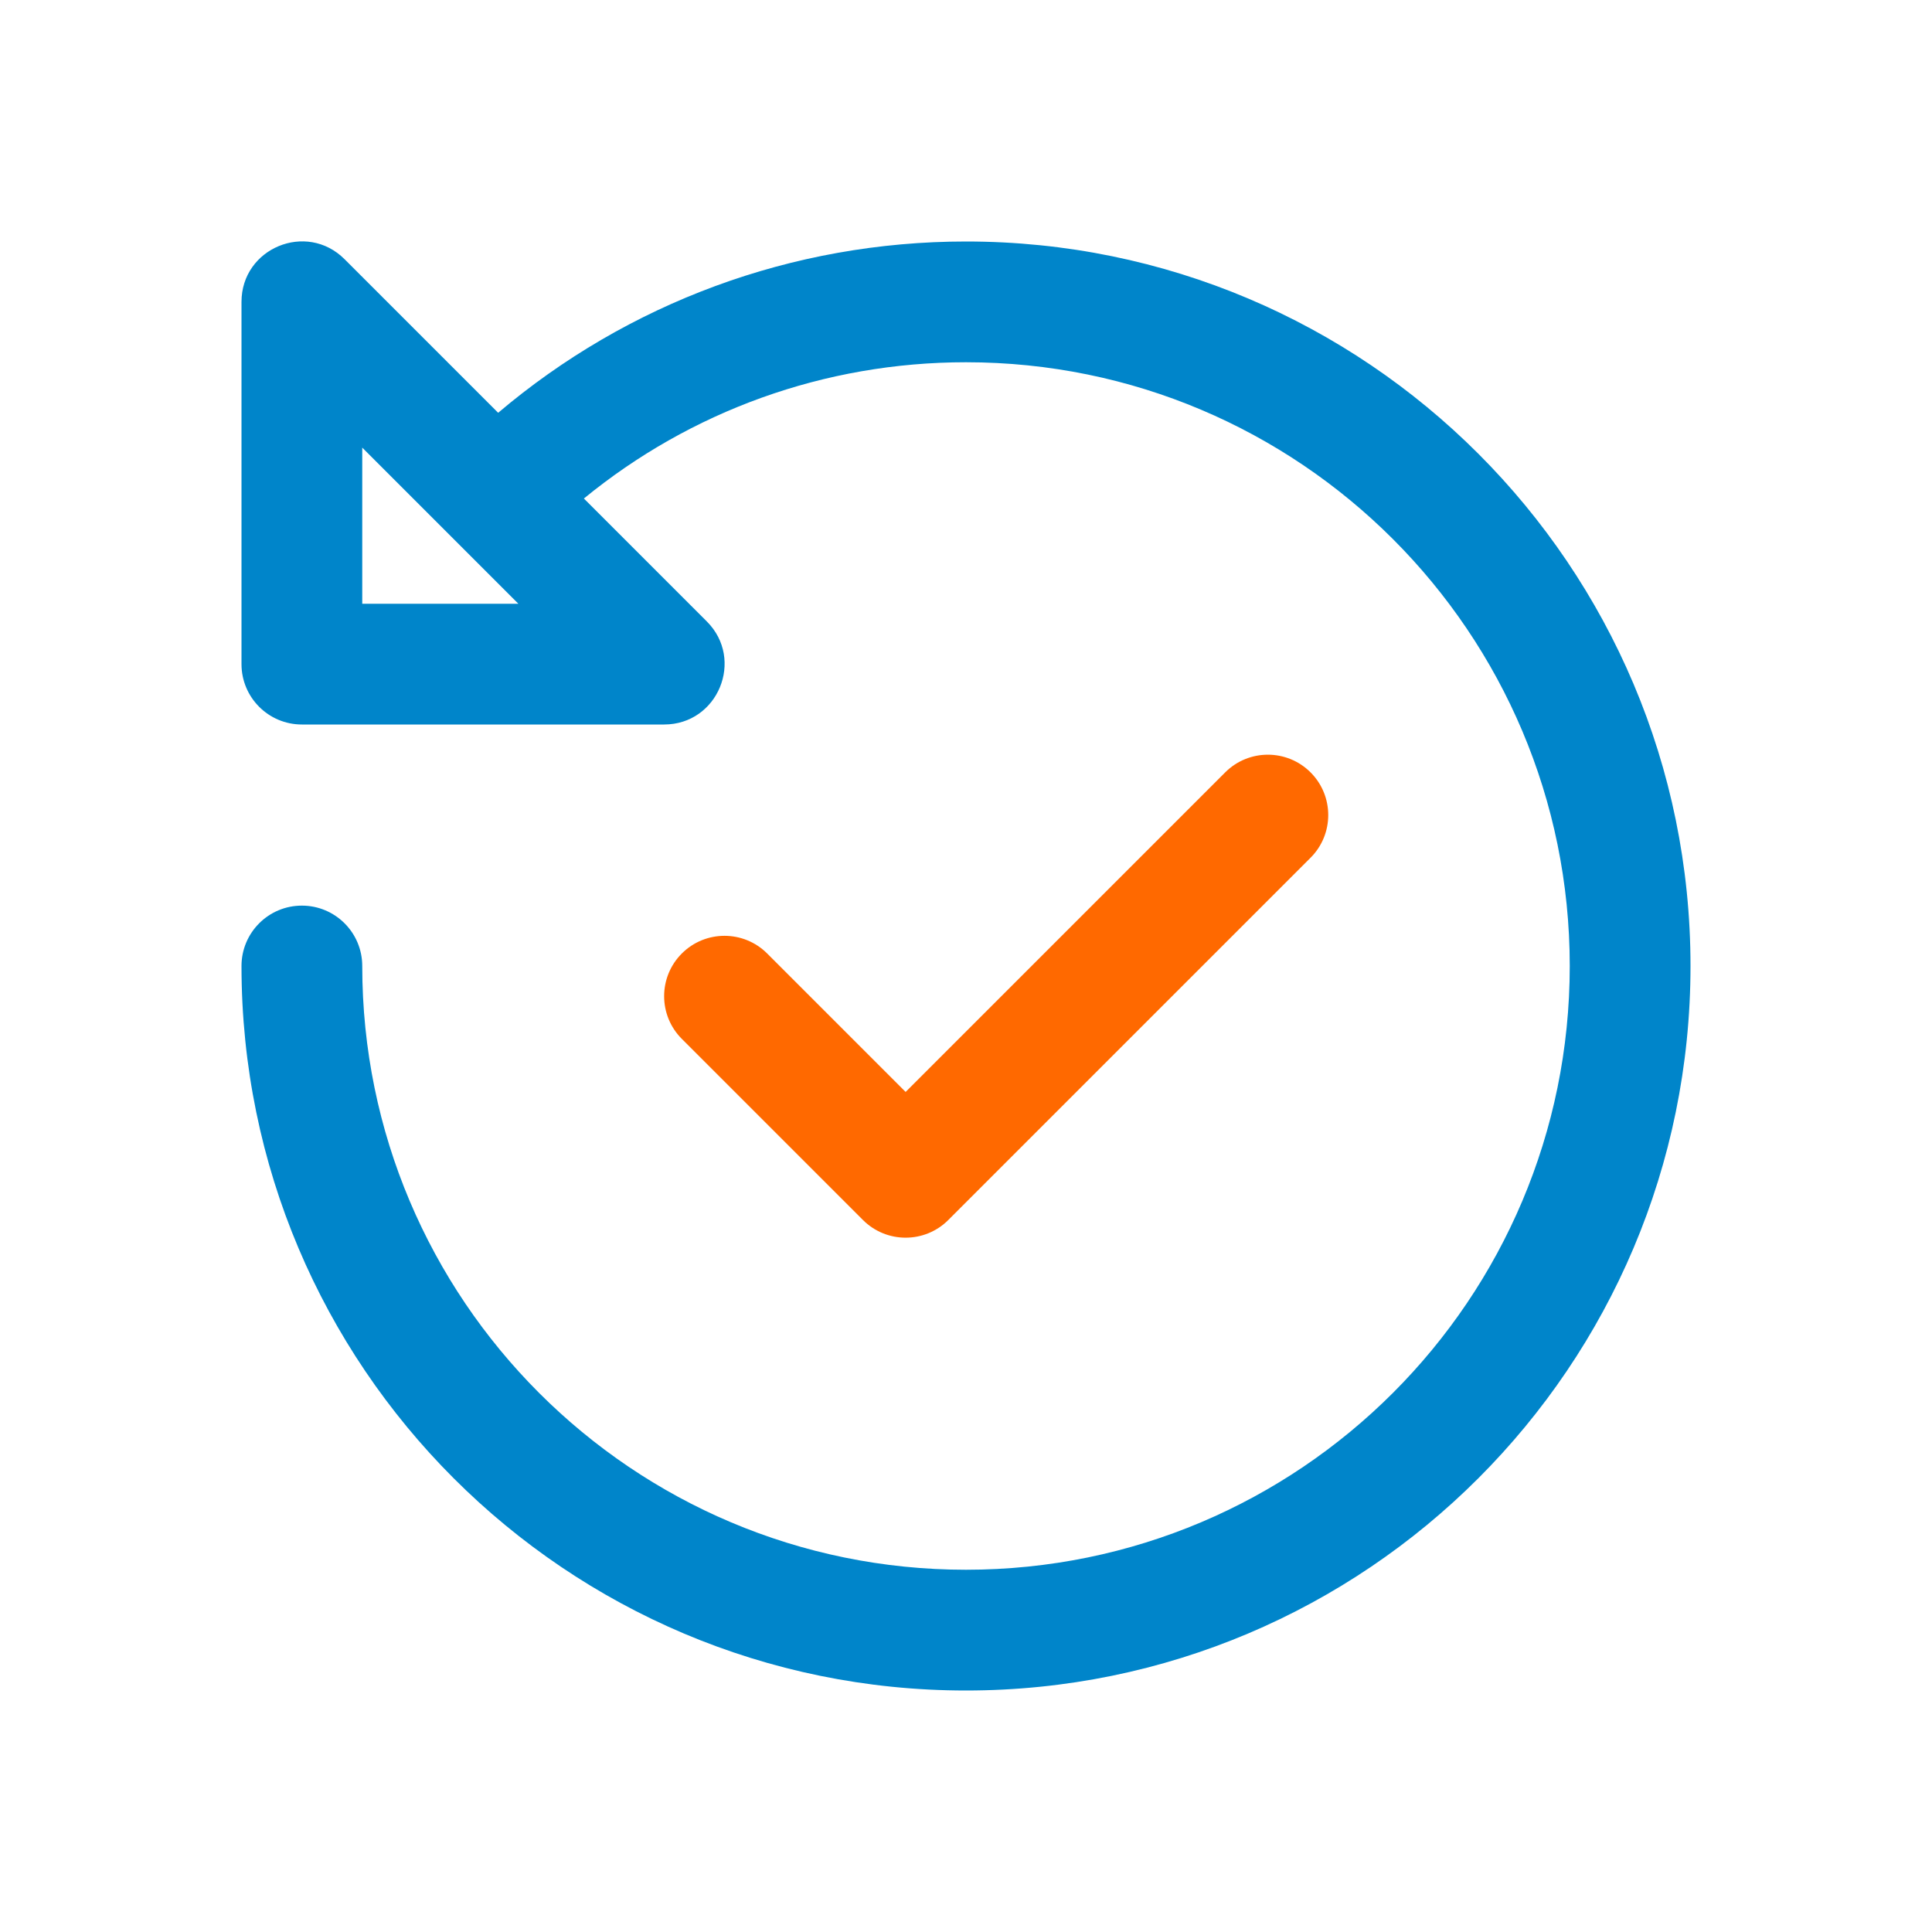 <?xml version="1.0" encoding="UTF-8"?> <svg xmlns="http://www.w3.org/2000/svg" xmlns:xlink="http://www.w3.org/1999/xlink" width="64px" height="64px" viewBox="0 0 64 64"><!-- Generator: Sketch 58 (84663) - https://sketch.com --><title>64x64/complete-audit</title><desc>Created with Sketch.</desc><g id="64x64/complete-audit" stroke="none" stroke-width="1" fill="none" fill-rule="evenodd"><g id="icon" transform="translate(8, 7)"><path d="M39.498,6.674 L44.586,1.586 C45.846,0.326 48,1.218 48,3 L48,15 C48,16.105 47.105,17 46,17 L34,17 C32.218,17 31.326,14.846 32.586,13.586 L36.658,9.514 C33.127,6.623 28.694,5 24,5 C12.954,5 4,13.954 4,25 C4,36.046 12.954,45 24,45 C35.046,45 44,36.046 44,25 C44,23.895 44.895,23 46,23 C47.105,23 48,23.895 48,25 C48,38.255 37.255,49 24,49 C10.745,49 0,38.255 0,25 C0,11.745 10.745,1 24,1 C29.767,1 35.214,3.045 39.498,6.674 L39.498,6.674 Z M44,7.828 L38.828,13 L44,13 L44,7.828 Z" id="Shape" fill="#0085CA" transform="translate(24, 24.998) scale(-1, 1) translate(-24, -24.998) "></path><path d="M17.414,24.586 C16.633,23.805 15.367,23.805 14.586,24.586 C13.805,25.367 13.805,26.633 14.586,27.414 L20.586,33.414 C21.367,34.195 22.633,34.195 23.414,33.414 L35.414,21.414 C36.195,20.633 36.195,19.367 35.414,18.586 C34.633,17.805 33.367,17.805 32.586,18.586 L22,29.172 L17.414,24.586 Z" id="Path-13" fill="#FF6900"></path></g></g></svg> 